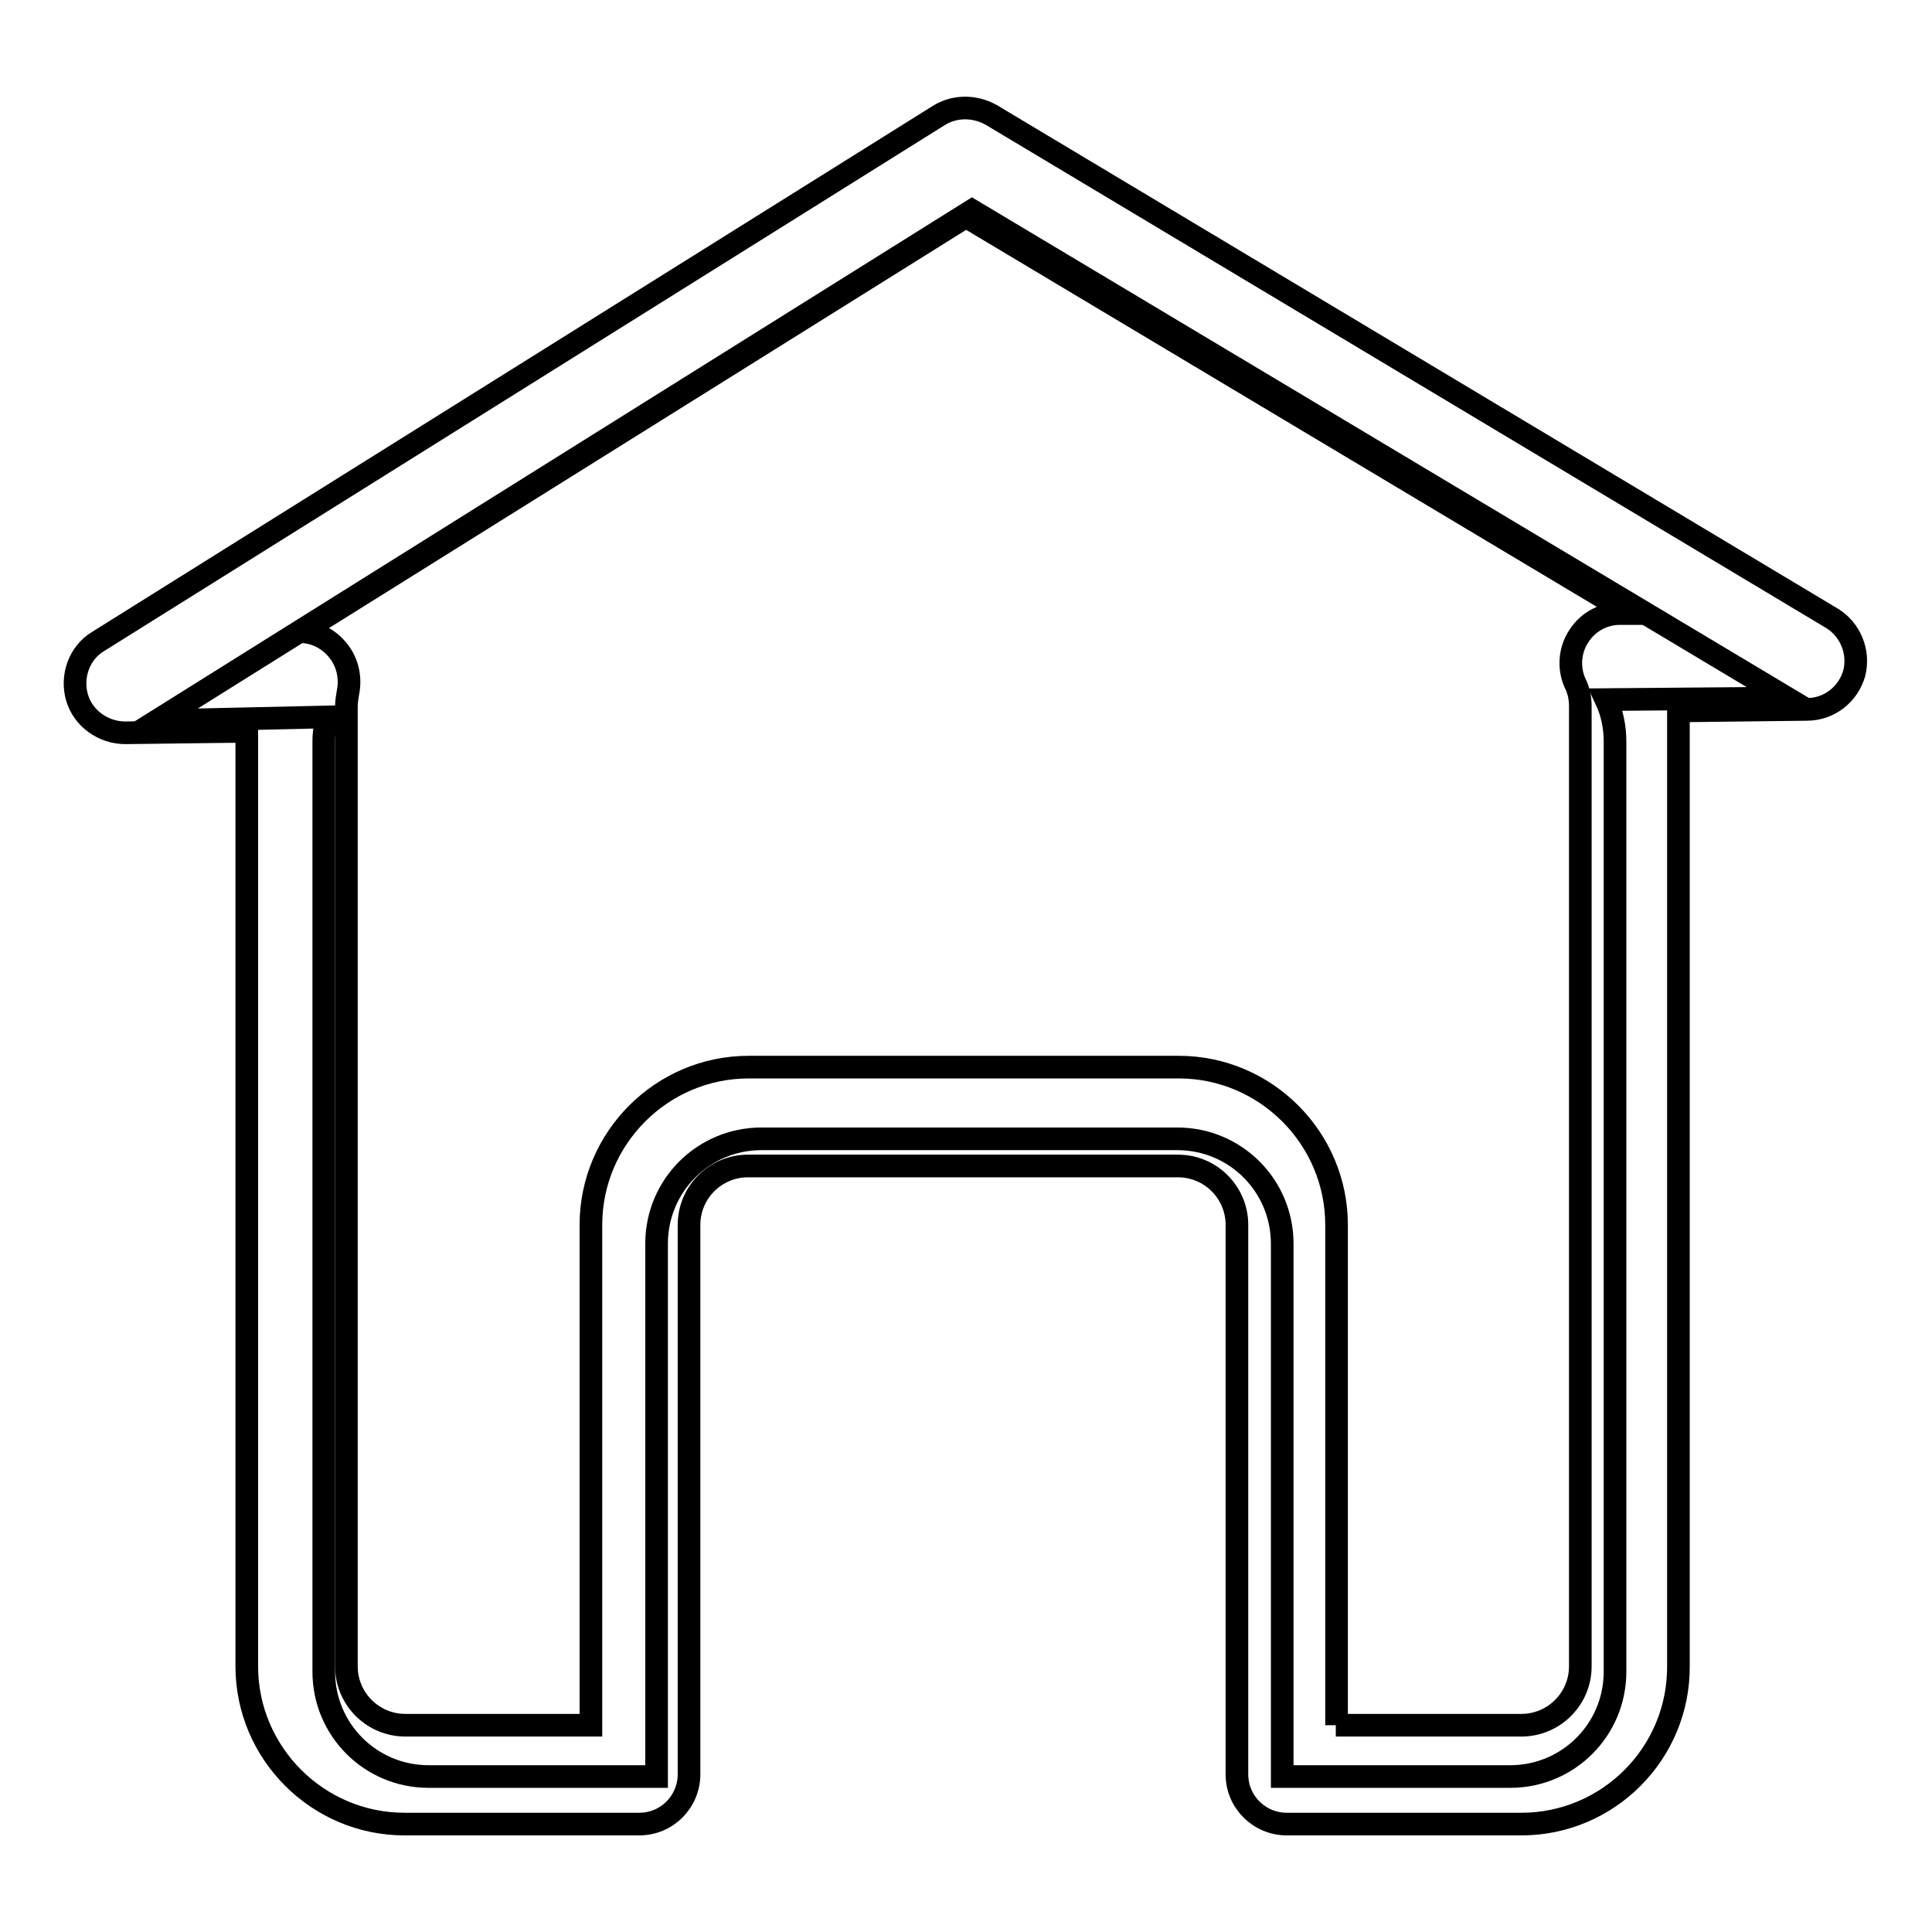 <?xml version="1.0" encoding="utf-8"?>
<!-- Svg Vector Icons : http://www.onlinewebfonts.com/icon -->
<!DOCTYPE svg PUBLIC "-//W3C//DTD SVG 1.1//EN" "http://www.w3.org/Graphics/SVG/1.1/DTD/svg11.dtd">
<svg version="1.1" xmlns="http://www.w3.org/2000/svg" xmlns:xlink="http://www.w3.org/1999/xlink" x="0px" y="0px" viewBox="0 0 256 256" enable-background="new 0 0 256 256" xml:space="preserve">
<g><g><path stroke-width="3" fill-opacity="0" stroke="#000000"  d="M201.6,241.7h-31.1c-3.6,0-6.6-2.9-6.6-6.6v-72.8c0-4.3-3.5-7.8-7.8-7.8h-57c-4.3,0-7.8,3.5-7.8,7.8v72.8c0,3.6-2.9,6.6-6.6,6.6H53.6c-11.5,0-20.9-9.4-20.9-20.9V96.9l-16.1,0.2c-2.9,0-5.6-1.9-6.4-4.7c-0.8-2.8,0.3-5.9,2.8-7.4l111.4-69.7c2.1-1.3,4.7-1.3,6.9-0.1l111.4,66.7c2.5,1.5,3.7,4.5,3,7.3c-0.8,2.8-3.3,4.8-6.3,4.8l-17,0.2v126.5C222.5,232.3,213.1,241.7,201.6,241.7z M177,228.6h24.6c4.3,0,7.8-3.5,7.8-7.8V93.6c0-1.1-0.2-2.1-0.7-3.1c-0.9-2-0.7-4.4,0.5-6.2c1.2-1.9,3.3-3,5.4-3l1.4,0l-88-52.6L40,83.7c1.9,0.1,3.6,1,4.8,2.5c1.3,1.6,1.7,3.7,1.3,5.6c-0.1,0.6-0.2,1.2-0.2,1.8v127.2c0,4.3,3.5,7.8,7.8,7.8h24.6v-66.3c0-11.5,9.4-20.9,20.9-20.9h57c11.5,0,20.9,9.4,20.9,20.9V228.6L177,228.6z"/><path stroke-width="3" fill-opacity="0" stroke="#000000"  d="M236.8,92.5l-108-64.6l-108,67.6L43.3,95c-0.2,1-0.4,2.1-0.4,3.2v123.3c0,7.7,6.2,13.9,13.9,13.9h30.2v-70.6c0-7.7,6.2-13.9,13.9-13.9H156c7.7,0,13.9,6.2,13.9,13.9v70.6h30.2c7.7,0,13.9-6.2,13.9-13.9V98.3c0-2-0.4-3.9-1.2-5.6L236.8,92.5z"/></g></g>
</svg>